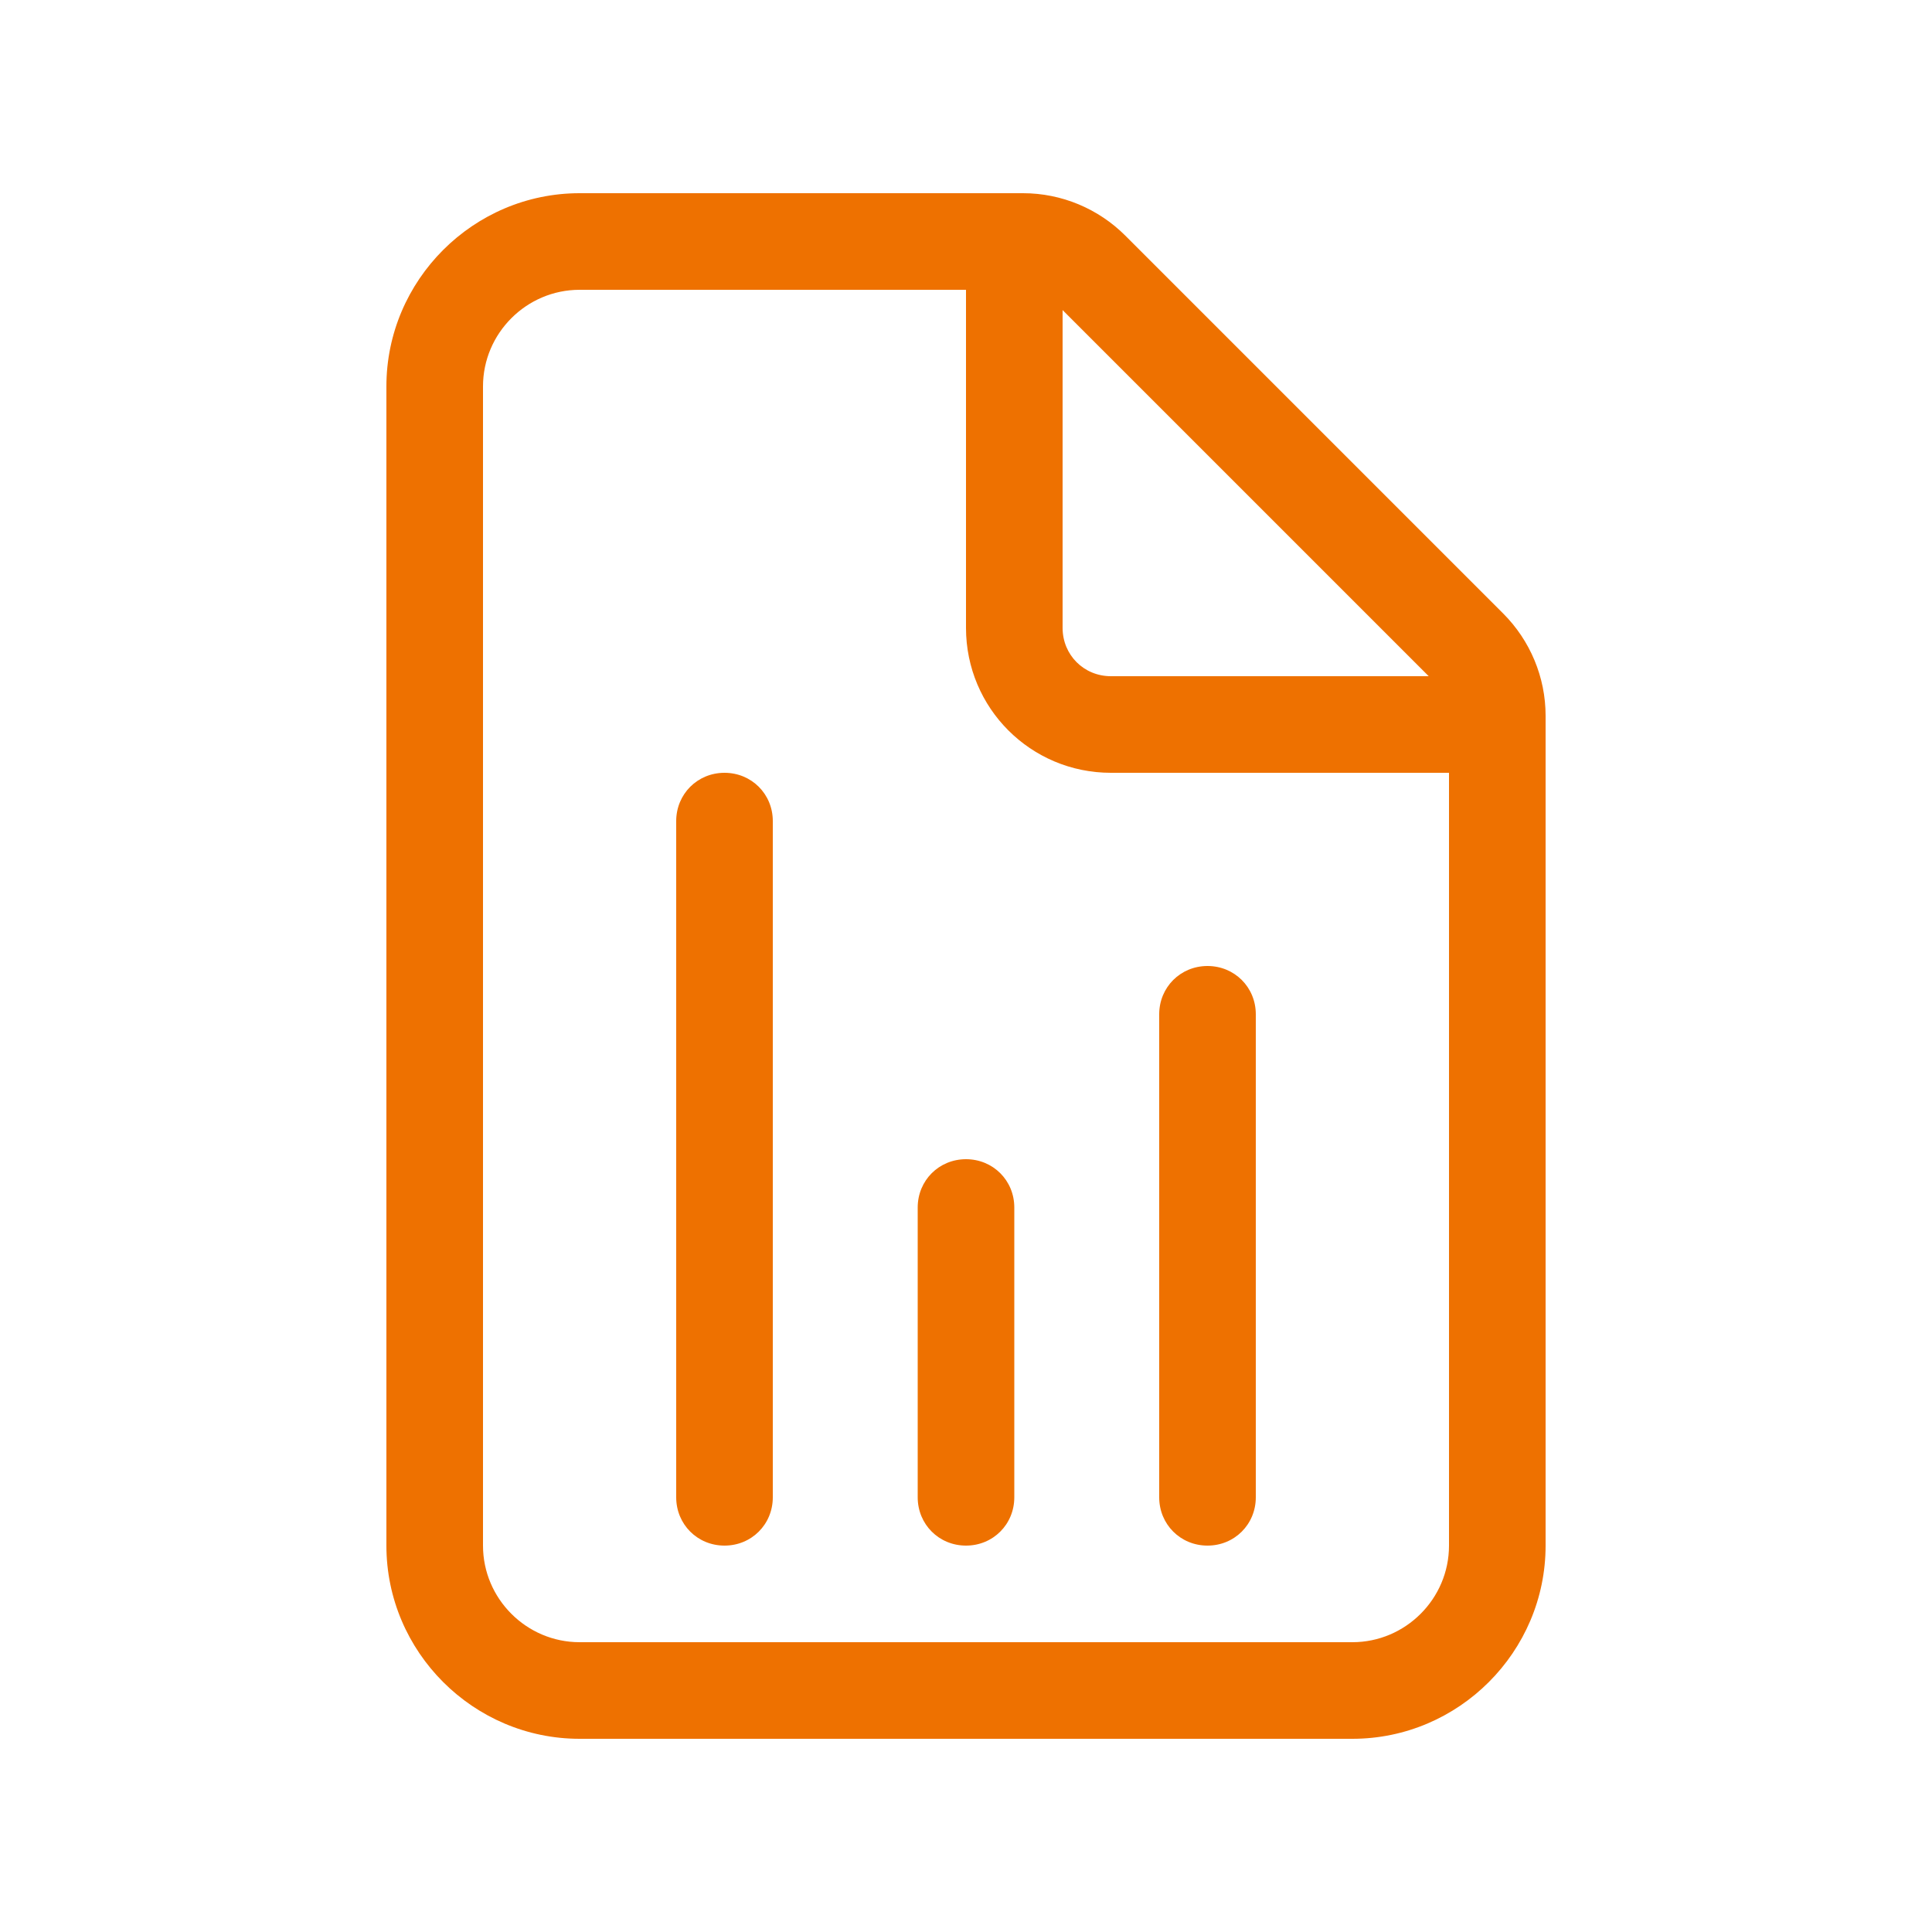 <?xml version="1.0" encoding="UTF-8"?>
<svg id="Layer_1" data-name="Layer 1" xmlns="http://www.w3.org/2000/svg" viewBox="0 0 20 20">
  <defs>
    <style>
      .cls-1 {
        fill: #ee7100;
      }
    </style>
  </defs>
  <path class="cls-1" d="M8,8.5c0-.28-.22-.5-.5-.5s-.5.22-.5.5v7c0,.28.22.5.5.5s.5-.22.5-.5v-7ZM10,12c.28,0,.5.22.5.5v3c0,.28-.22.5-.5.5s-.5-.22-.5-.5v-3c0-.28.22-.5.5-.5ZM13,10.5c0-.28-.22-.5-.5-.5s-.5.22-.5.5v5c0,.28.22.5.5.5s.5-.22.5-.5v-5ZM4,4c0-1.1.9-2,2-2h4.59c.4,0,.78.16,1.06.44l3.91,3.91c.28.28.44.66.44,1.06v8.59c0,1.1-.9,2-2,2H6c-1.1,0-2-.9-2-2V4ZM6,3c-.55,0-1,.45-1,1v12c0,.55.45,1,1,1h8c.55,0,1-.45,1-1v-8h-3.5c-.83,0-1.5-.67-1.5-1.5v-3.5h-4ZM11.5,7h3.29l-3.79-3.79v3.29c0,.28.22.5.5.5Z"/>
</svg>